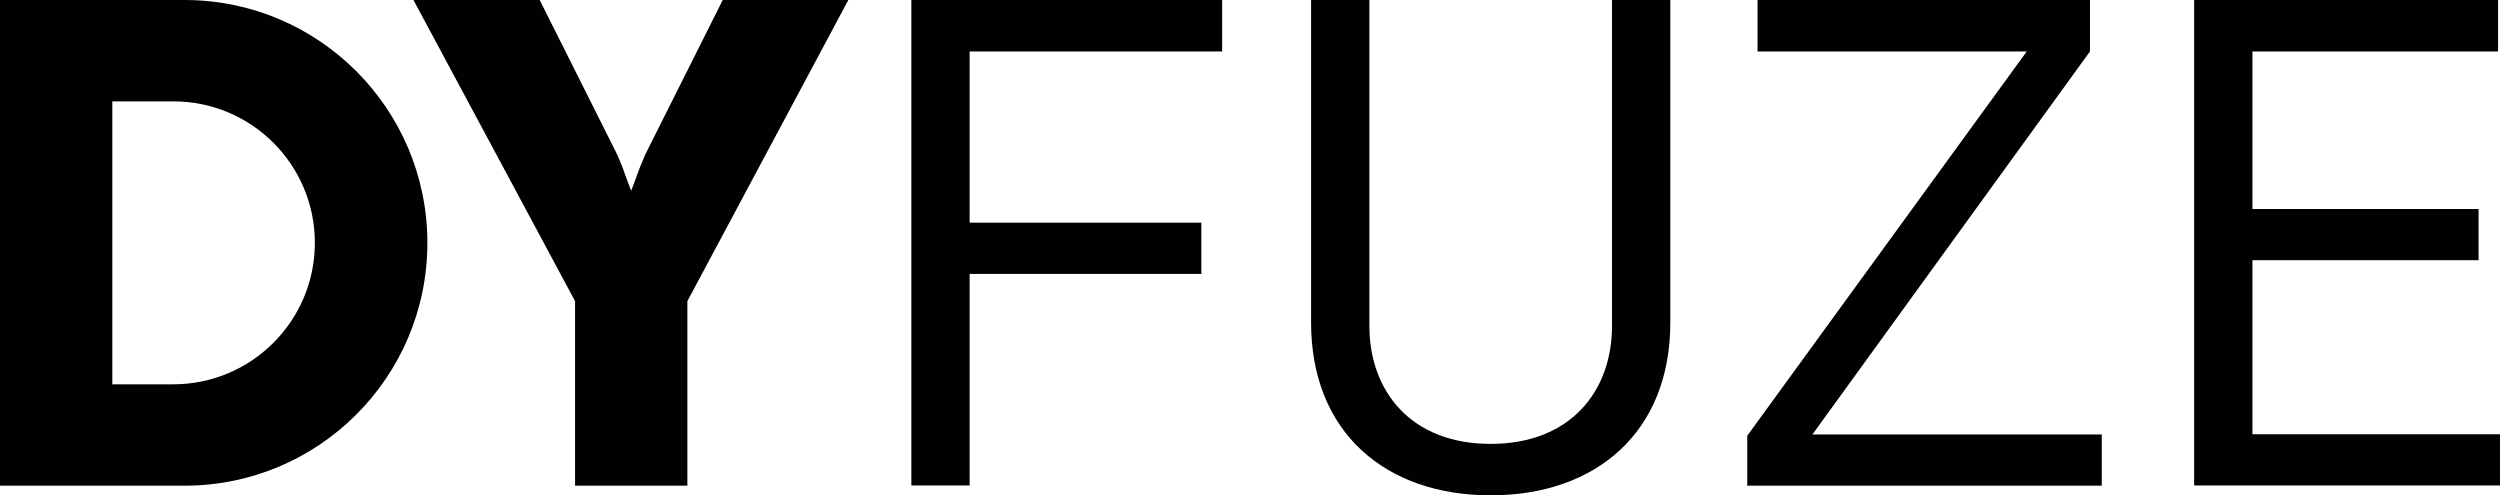 <svg xmlns="http://www.w3.org/2000/svg" data-name="Layer 2" viewBox="0 0 116.64 23.11"><defs><clipPath id="a"><path d="M0 0h116.64v23.11H0z" style="stroke-width:0;fill:none"/></clipPath></defs><g data-name="Layer 1" style="clip-path:url(#a)"><path d="M32.07 22.66h-5.24v-8.61L19.29 0h5.89l3.62 7.22.23.55c.13.36.26.74.42 1.13l.42-1.13.23-.55L33.72 0h5.86l-7.51 14.05v8.61ZM42.52 0h14.5v2.4H45.24v7.99h10.81v2.39H45.24v9.87h-2.72V0Zm35.41 15.05c0 5.11-3.46 8.06-8.38 8.06s-8.38-2.95-8.38-8.06V0h2.72v15.21c0 3.01 1.91 5.5 5.66 5.5s5.66-2.49 5.66-5.5V0h2.72v15.05ZM82.01 0h15.5v2.4L84.56 20.27h13.5v2.39H81.52v-2.33L94.56 2.4H82V0Zm20.36 0h14.18v2.4h-11.46v7.35h10.55v2.39h-10.55v8.12h11.55v2.39h-14.27V0ZM8.61 0H0v22.66h8.61c6.26 0 11.33-5.07 11.33-11.33S14.86 0 8.61 0m-.52 17.93H5.24V4.73h2.85c3.65 0 6.6 2.96 6.6 6.6s-2.96 6.6-6.6 6.6" style="fill:#010101;stroke-width:0"/></g></svg>